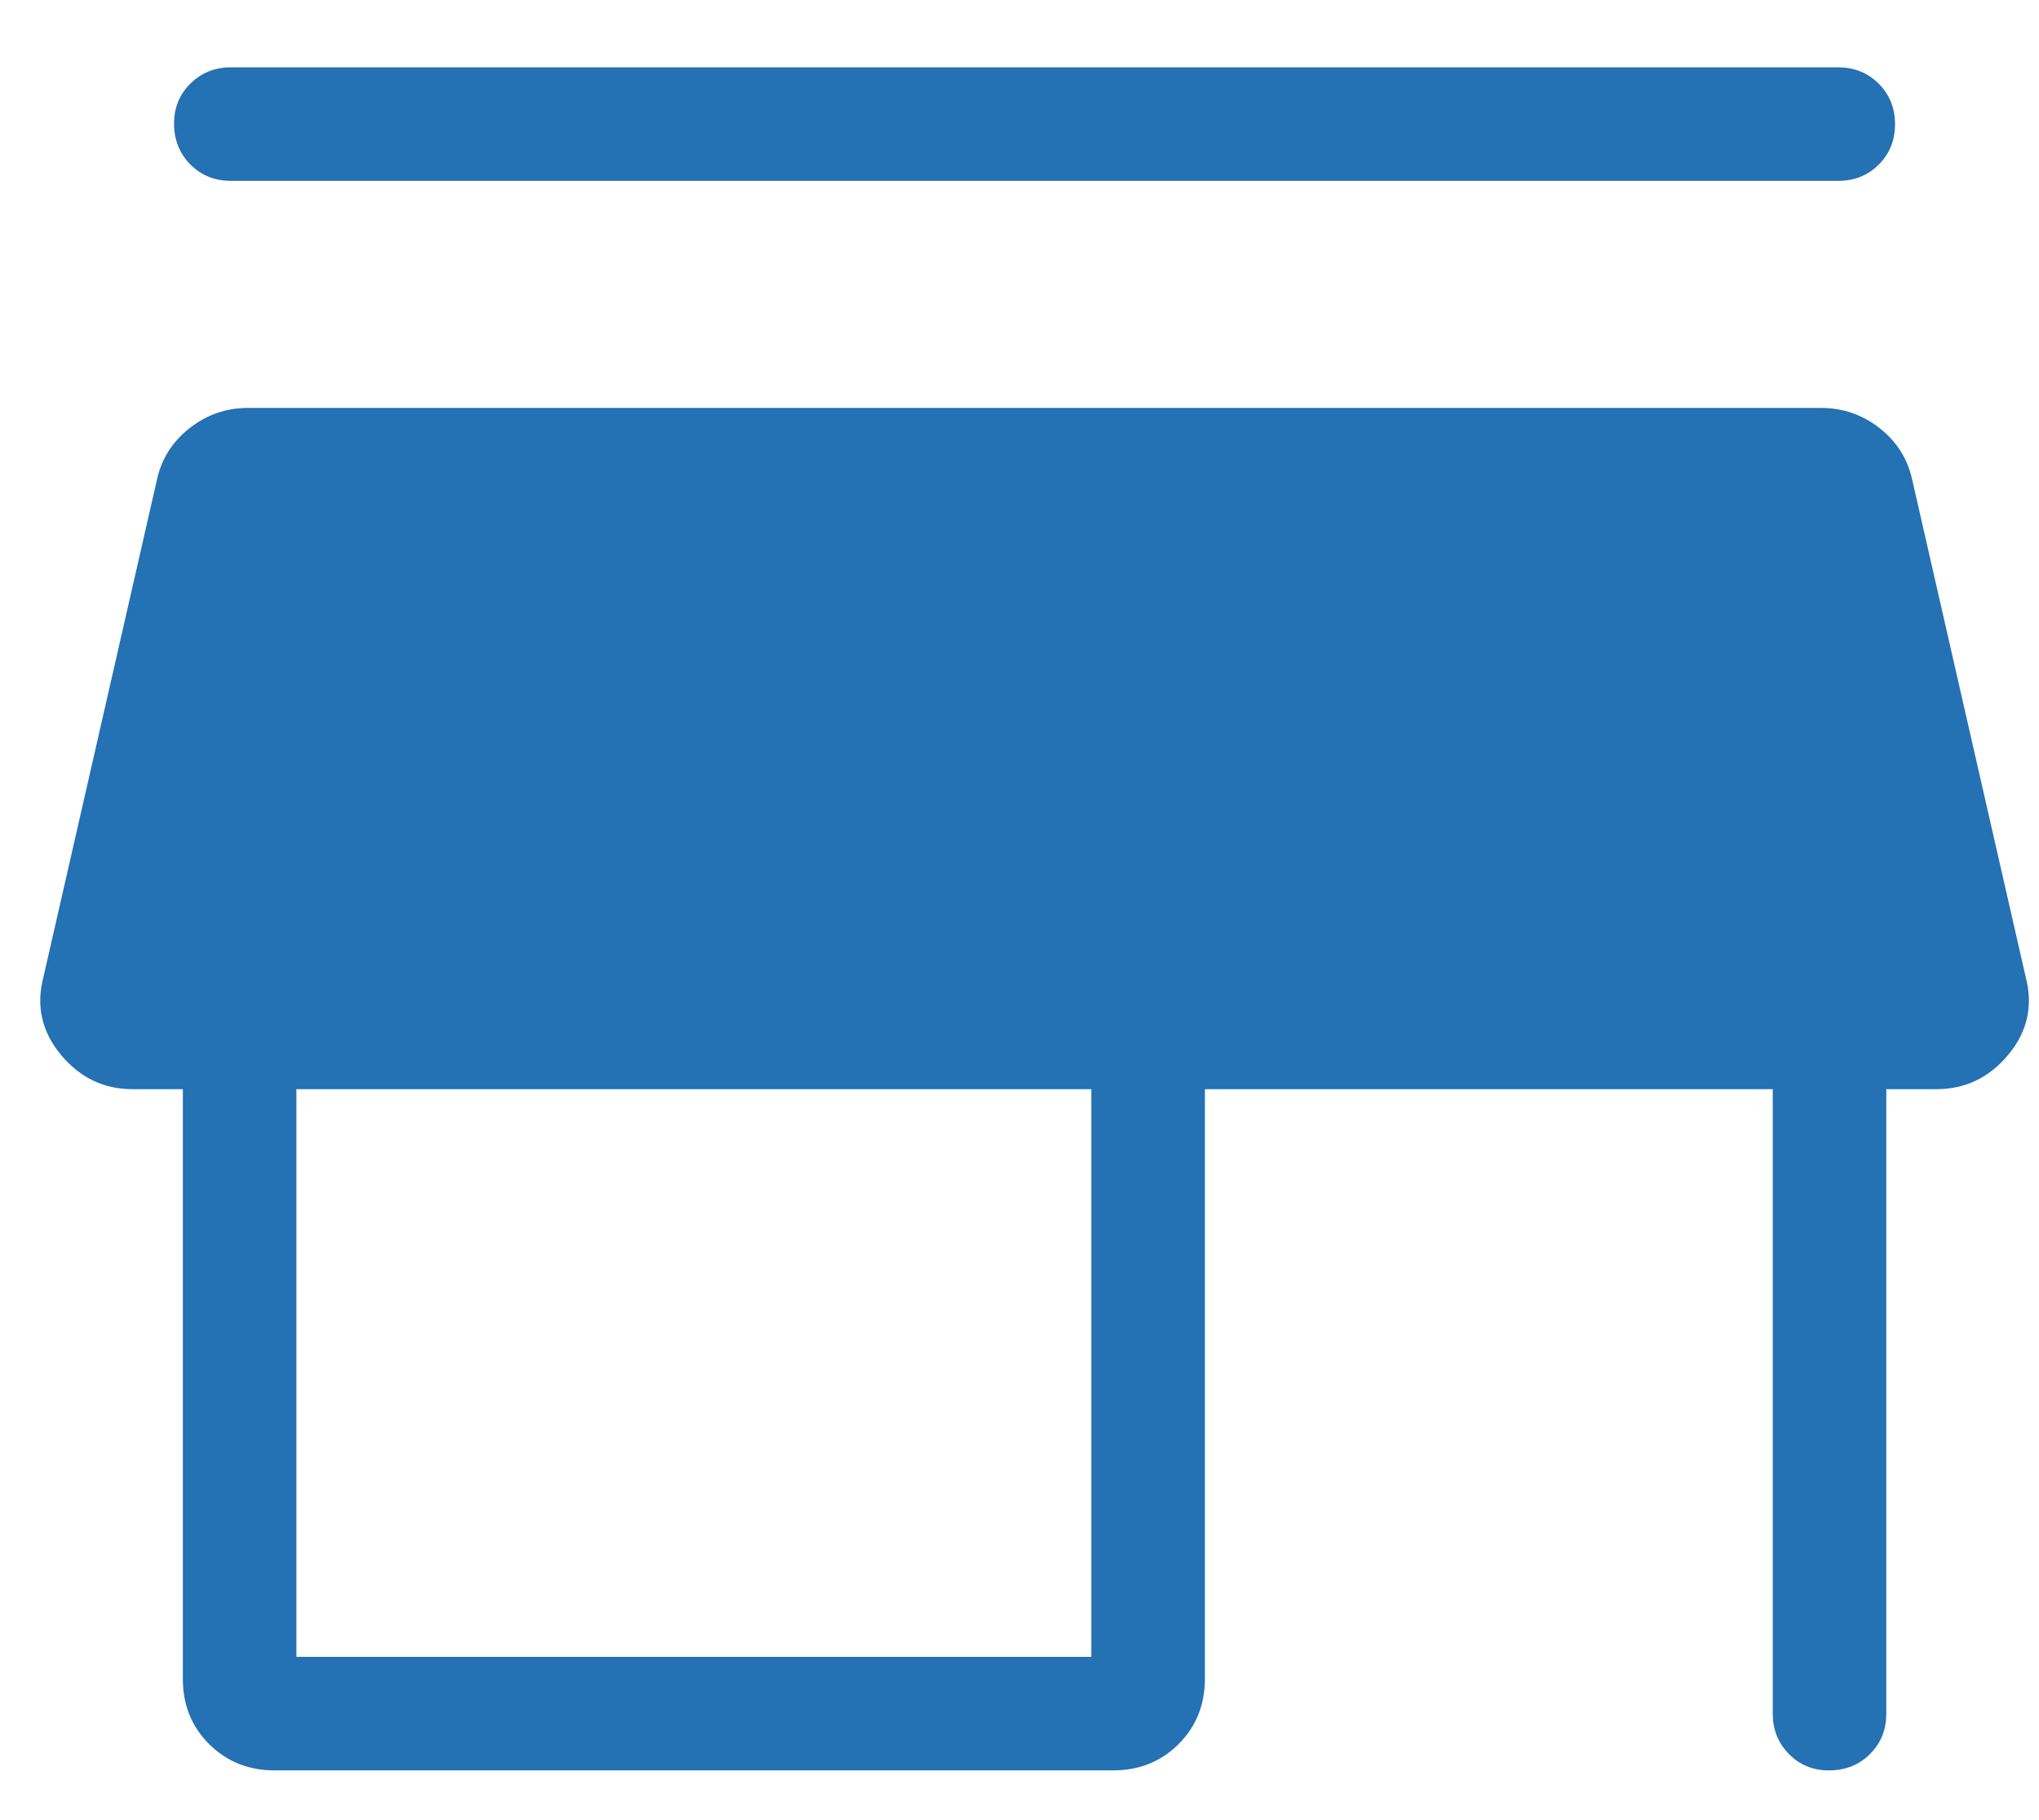 <svg width="28" height="25" viewBox="0 0 28 25" fill="none" xmlns="http://www.w3.org/2000/svg">
<path d="M3.17 0.925H25.244C25.464 0.925 25.649 1 25.799 1.149C25.948 1.299 26.023 1.485 26.023 1.706C26.023 1.928 25.948 2.113 25.799 2.261C25.649 2.41 25.464 2.484 25.244 2.484H3.17C2.949 2.484 2.764 2.409 2.615 2.26C2.466 2.11 2.392 1.924 2.39 1.703C2.389 1.482 2.464 1.296 2.615 1.148C2.766 0.999 2.951 0.925 3.17 0.925ZM3.771 24.317C3.414 24.317 3.115 24.197 2.872 23.956C2.63 23.715 2.51 23.415 2.511 23.057V14.96H1.818C1.424 14.96 1.096 14.802 0.834 14.485C0.572 14.168 0.493 13.812 0.597 13.418L2.157 6.581C2.221 6.296 2.371 6.062 2.606 5.879C2.841 5.695 3.108 5.603 3.407 5.603H25.006C25.306 5.603 25.573 5.695 25.808 5.878C26.043 6.062 26.193 6.296 26.257 6.581L27.817 13.418C27.921 13.813 27.842 14.169 27.58 14.485C27.318 14.801 26.99 14.959 26.597 14.96H25.903V23.538C25.903 23.759 25.828 23.944 25.679 24.093C25.529 24.242 25.343 24.316 25.122 24.317C24.901 24.319 24.715 24.244 24.567 24.093C24.418 23.942 24.344 23.757 24.344 23.538V14.96H16.546V23.057C16.546 23.415 16.426 23.715 16.184 23.956C15.943 24.197 15.644 24.317 15.286 24.317H3.771ZM4.07 22.758H14.987V14.96H4.07V22.758Z" fill="#2471B4"/>
</svg>
